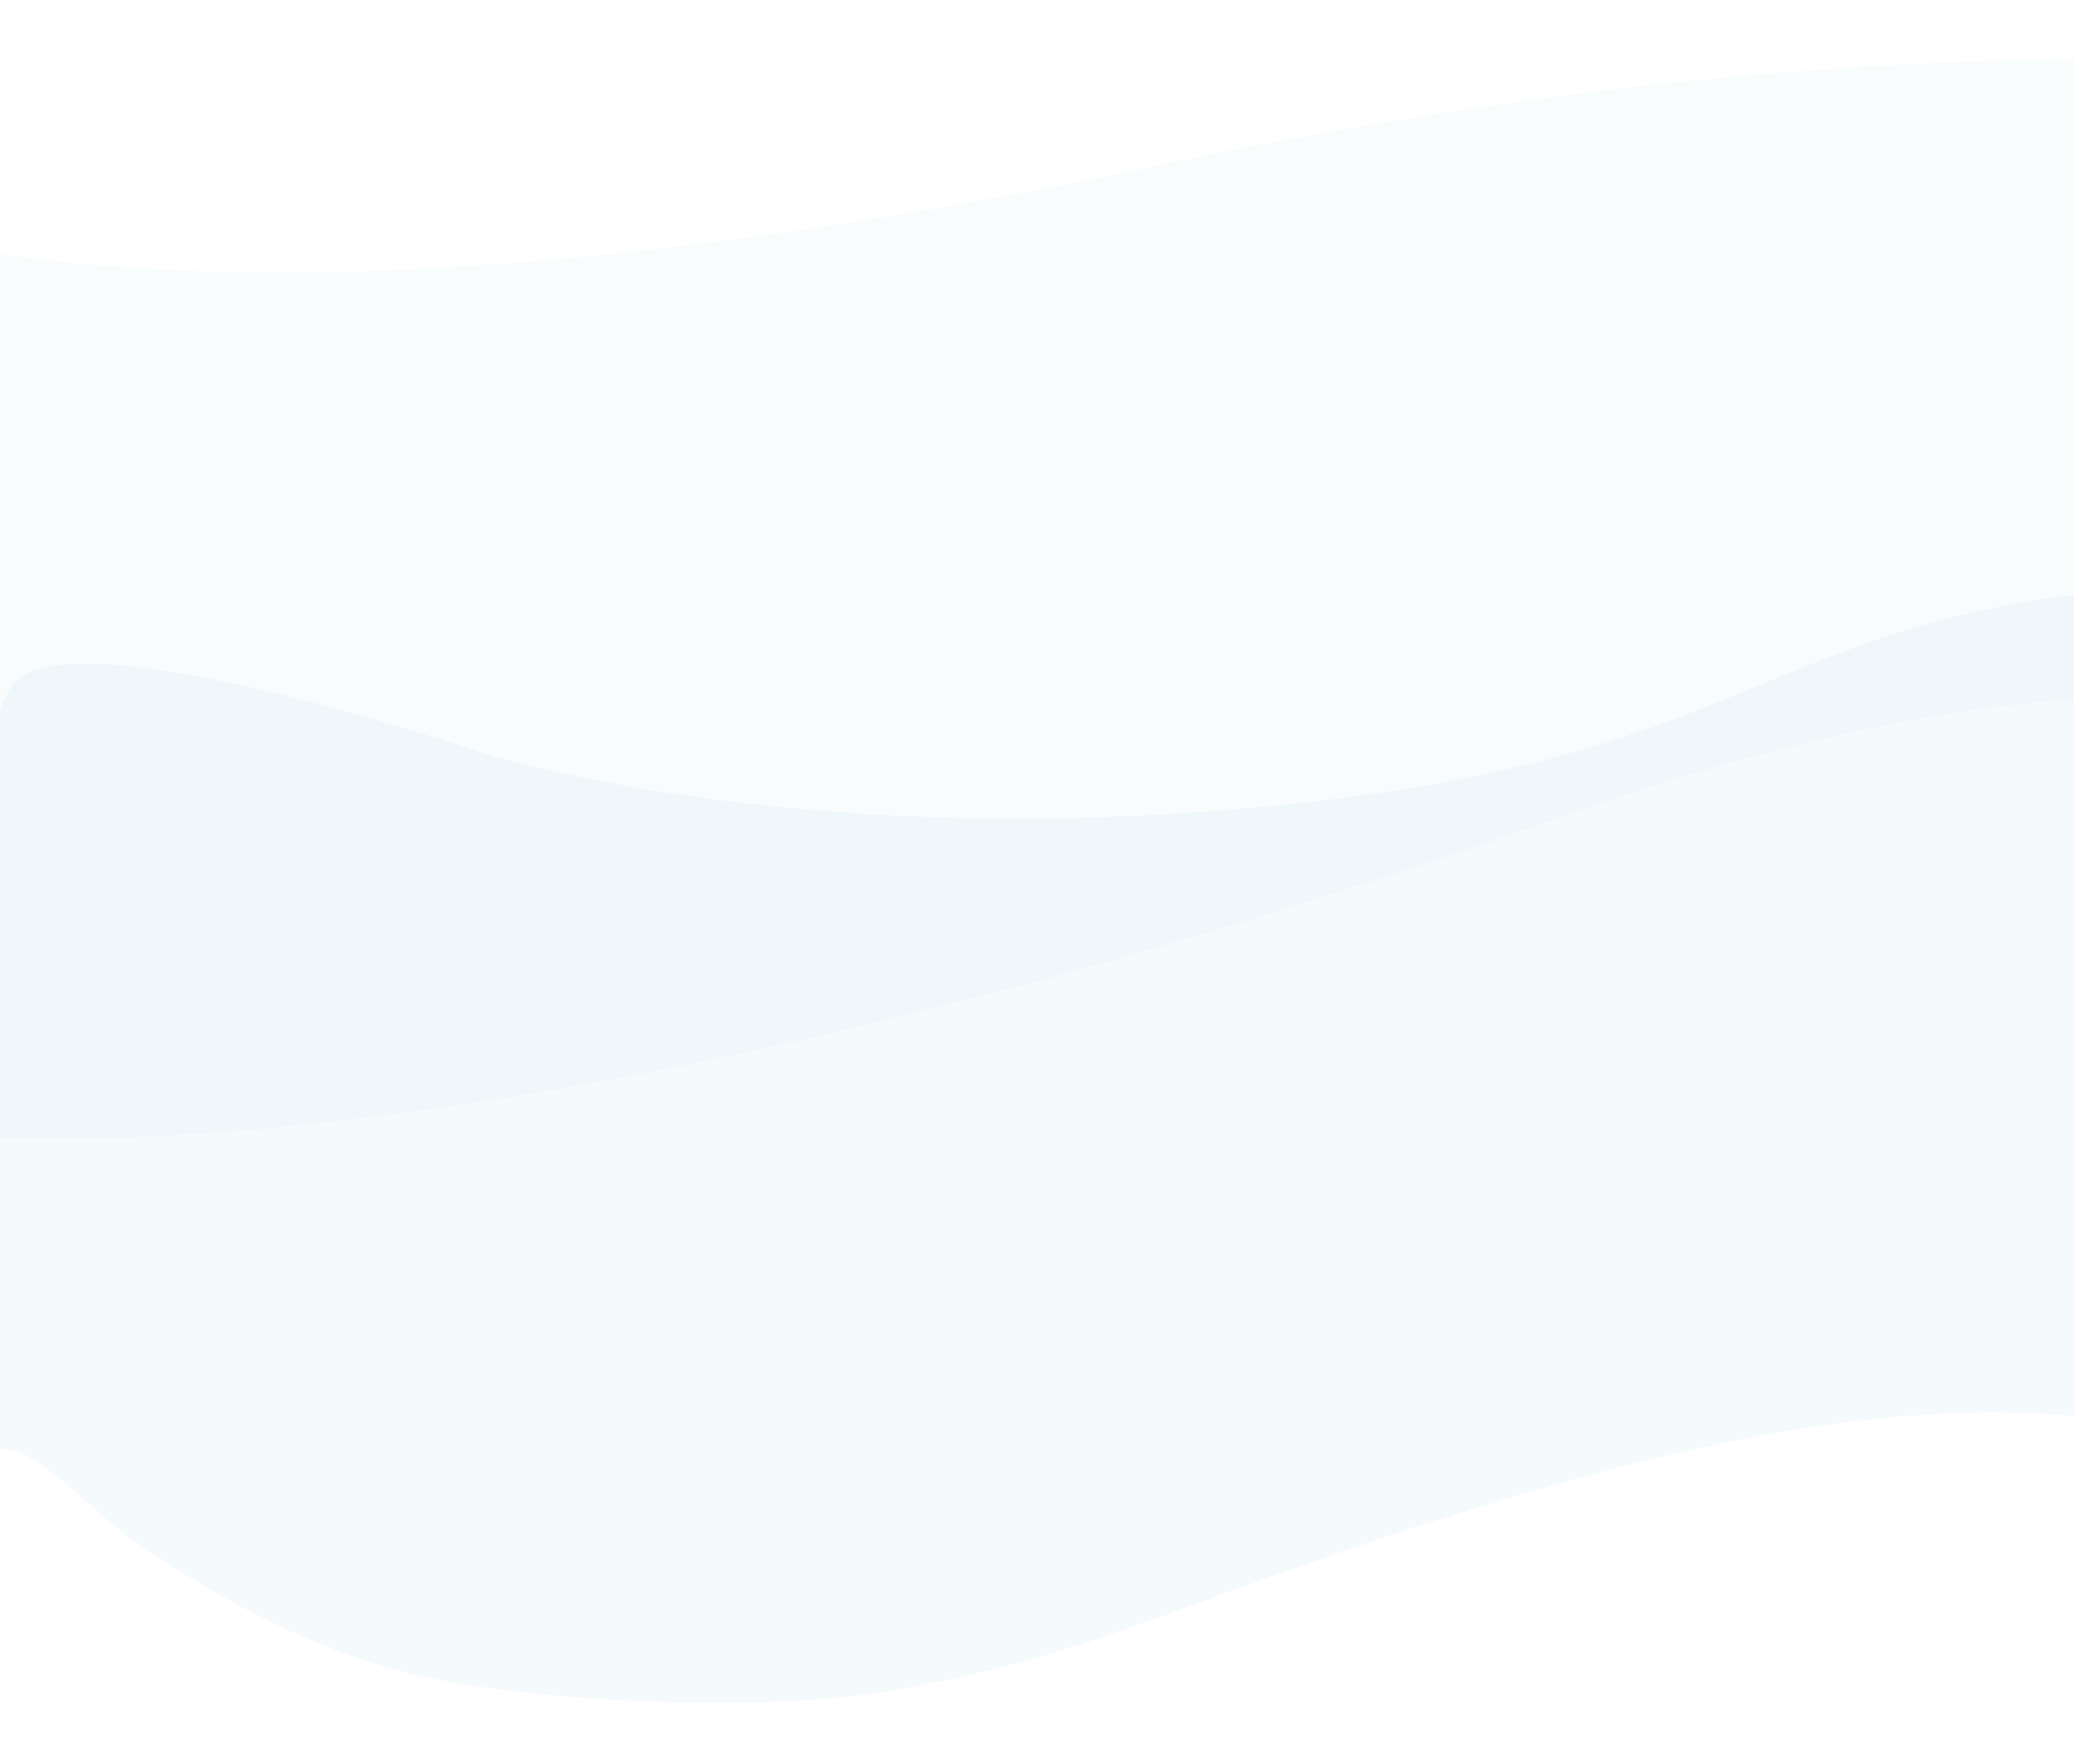 <svg xmlns="http://www.w3.org/2000/svg" viewBox="0 0 1407.2 1196.8" preserveAspectRatio="none">
<style type="text/css">
	.st0{opacity:7.400000e-02;fill:#9ED1DE;}
	.st1{opacity:0.1;}
	.st2{fill:#A1B3CB;}
	.st3{fill:#9ED1DE;}
</style>
<path class="st0" d="M-41,768.7c0,0,353.5,50.2,1110.6-218.1s884.8,246.3,993.3,26.5s-108.5-464.7-108.5-464.7
	s-402.9-162.8-1169.7,0s-980.7,0-980.7,0L-41,768.7z"/>
<g class="st1">
	<path class="st2" d="M-53.4,1058c0,0-1.4-71.4,51.5-75.3c29-2.1,61.2,42.6,102.4,69.4c64.4,41.8,113,64.8,165.5,79.9
		c76.2,22,240,29.7,324.7,16.9c119.7-18,193.4-52.3,281.4-83c315.8-110.3,595.3-177.1,801,8.4c323.4,291.8,112.5-474.2,112.5-474.2
		s-156-224.3-375.2-196.9s-234.7,114.7-557.1,144.6s-527.4-37.5-527.4-37.5s-270.2-91.5-315-48.4S-53.4,1058-53.4,1058z"/>
	<path class="st3" d="M-53.4,1058c0,0-1.4-71.4,51.5-75.3c29-2.1,61.2,42.6,102.4,69.4c64.4,41.8,113,64.8,165.5,79.9
		c76.2,22,240,29.7,324.7,16.9c119.7-18,193.4-52.3,281.4-83c315.8-110.3,595.3-177.1,801,8.4c323.4,291.8,112.5-474.2,112.5-474.2
		s-156-224.3-375.2-196.9s-234.7,114.7-557.1,144.6s-527.4-37.5-527.4-37.5s-270.2-91.5-315-48.4S-53.4,1058-53.4,1058z"/>
</g>
</svg>
